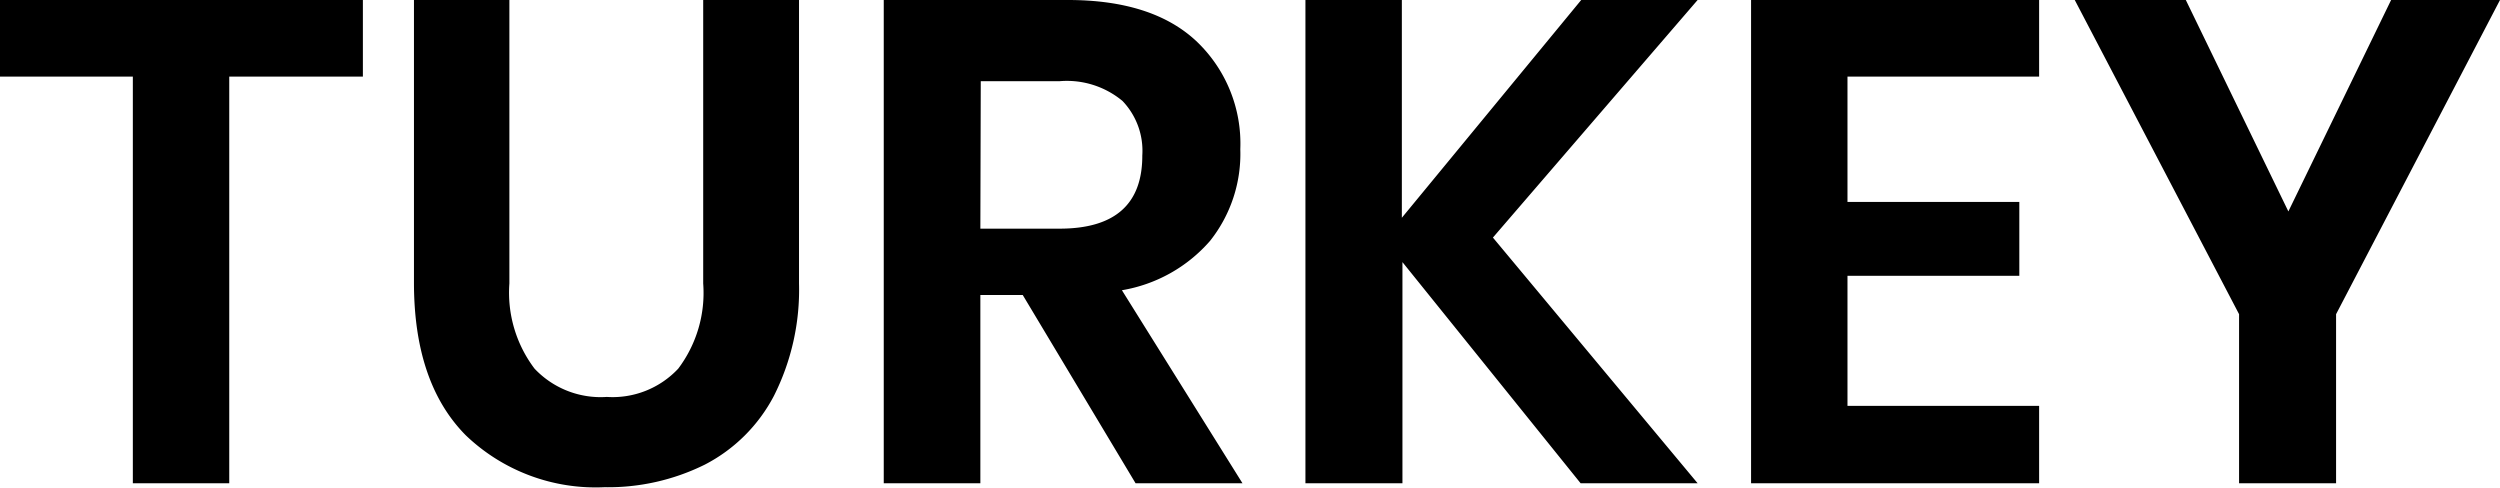 <?xml version="1.0" encoding="UTF-8"?> <svg xmlns="http://www.w3.org/2000/svg" viewBox="0 0 126.28 24.65"><g data-name="Layer 2"><g data-name="Layer 1"><path d="M18.33 0v3.87h-6.75v20.54H6.71V3.87H0V0zM25.73 0v14.32a6.36 6.36 0 001.27 4.3 4.59 4.59 0 003.65 1.43 4.54 4.54 0 003.61-1.43 6.36 6.36 0 001.26-4.3V0h4.84v14.32A11.91 11.91 0 0139.09 20a8.17 8.17 0 01-3.49 3.47 11 11 0 01-5.07 1.14 9.48 9.48 0 01-7-2.62q-2.62-2.64-2.62-7.71V0zM57.36 24.41l-5.7-9.51h-2.14v9.51h-4.88V0h9.3q4.26 0 6.48 2.07a7.12 7.12 0 012.23 5.47 7.06 7.06 0 01-1.53 4.63 7.56 7.56 0 01-4.45 2.49l6.09 9.75zm-7.84-12.86h4q4.19 0 4.18-3.7a3.64 3.64 0 00-1-2.75 4.39 4.39 0 00-3.16-1h-4zM75.41 12l10.34 12.41h-5.91l-9-11.17v11.17h-4.9V0h4.87v11l9.06-11h5.88zM93.32 3.87v6.33H102v3.73h-8.68v6.57H103v3.91H88.45V0H103v3.87zM126.28 0L118 15.87v8.54h-4.9v-8.54L104.8 0h5.61l5.18 10.68L120.78 0z"></path></g></g></svg> 